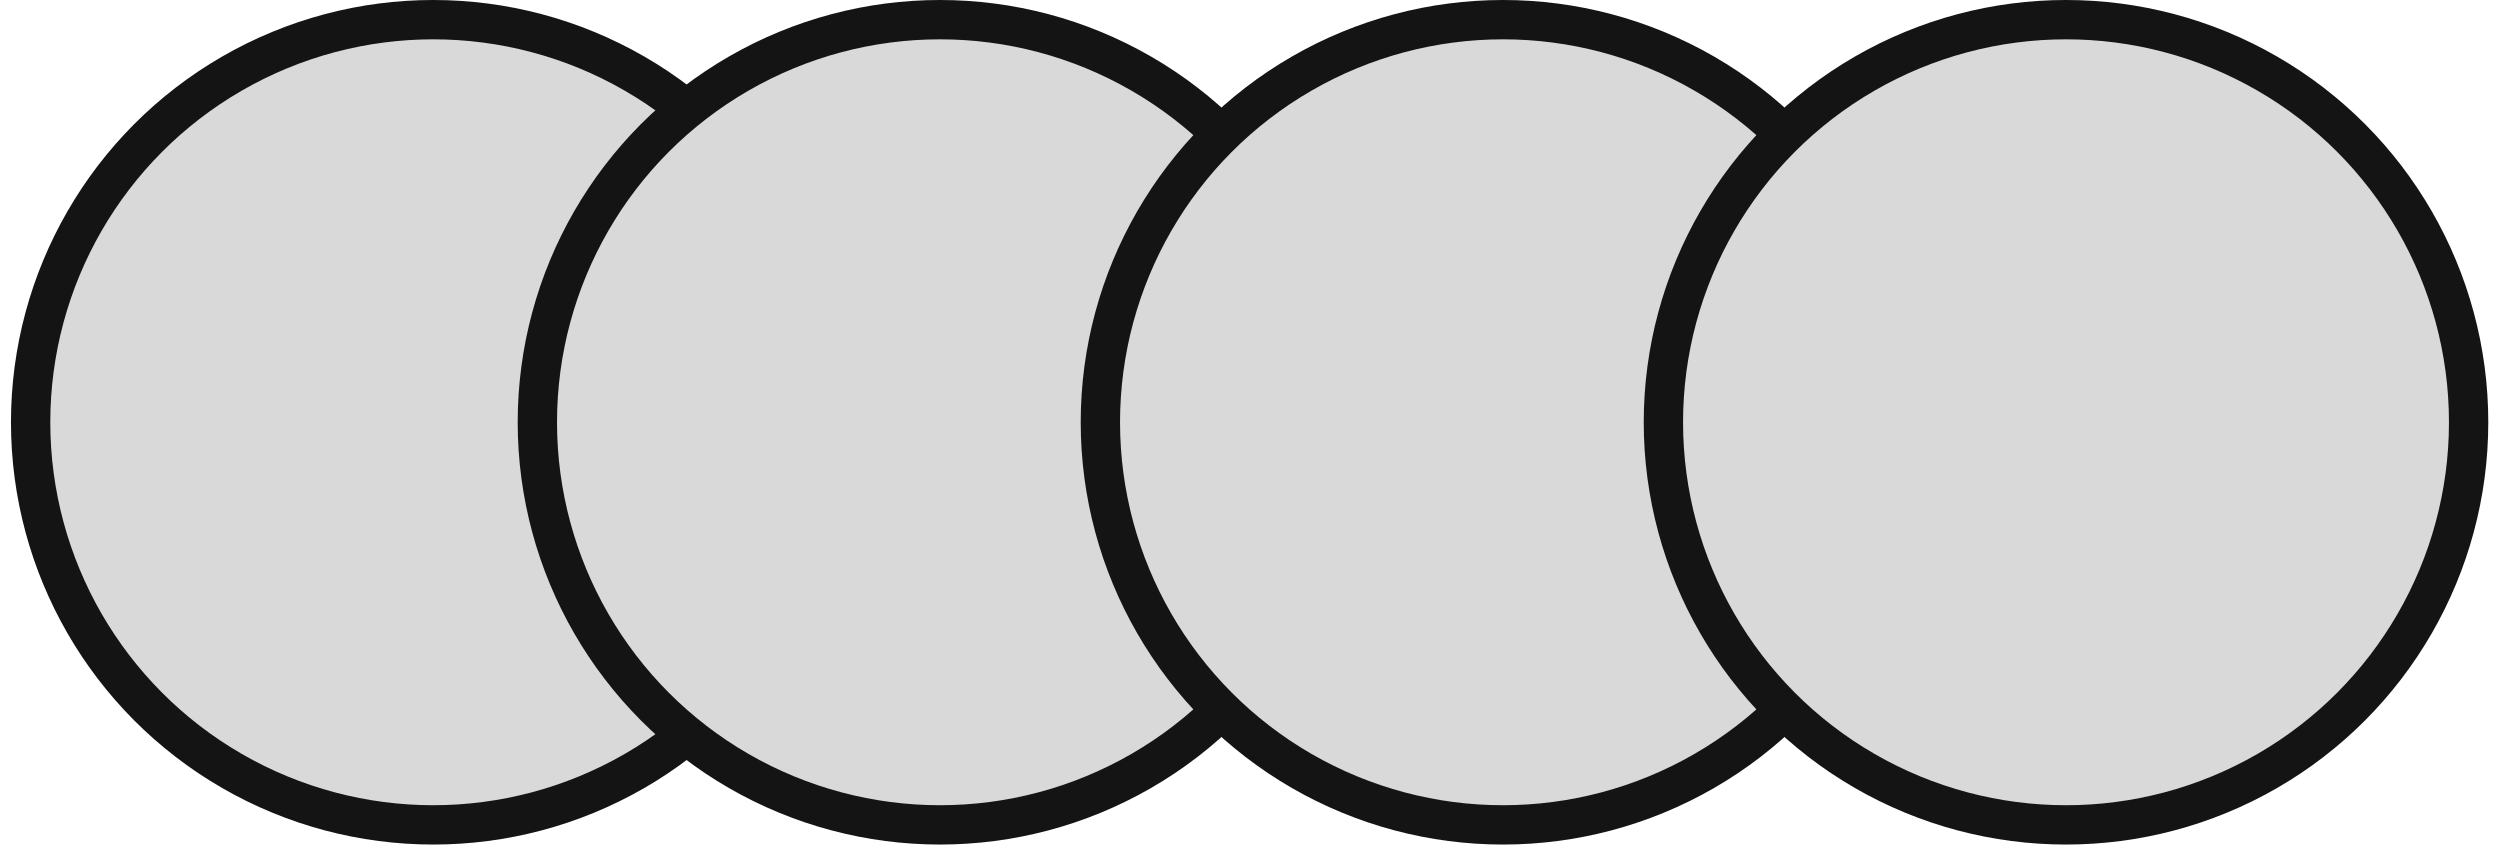 <svg width="67" height="23" viewBox="0 0 67 23" fill="none" xmlns="http://www.w3.org/2000/svg">
<g id="Group 3">
<circle id="Ellipse 1" cx="11.611" cy="11.317" r="10.79" fill="#D9D9D9" stroke="#141414" stroke-width="1.054"/>
<circle id="Ellipse 2" cx="25.191" cy="11.317" r="10.79" fill="#D9D9D9" stroke="#141414" stroke-width="1.054"/>
<circle id="Ellipse 3" cx="40.28" cy="11.317" r="10.79" fill="#D9D9D9" stroke="#141414" stroke-width="1.054"/>
<circle id="Ellipse 4" cx="55.369" cy="11.317" r="10.79" fill="#D9D9D9" stroke="#141414" stroke-width="1.054"/>
</g>
</svg>

